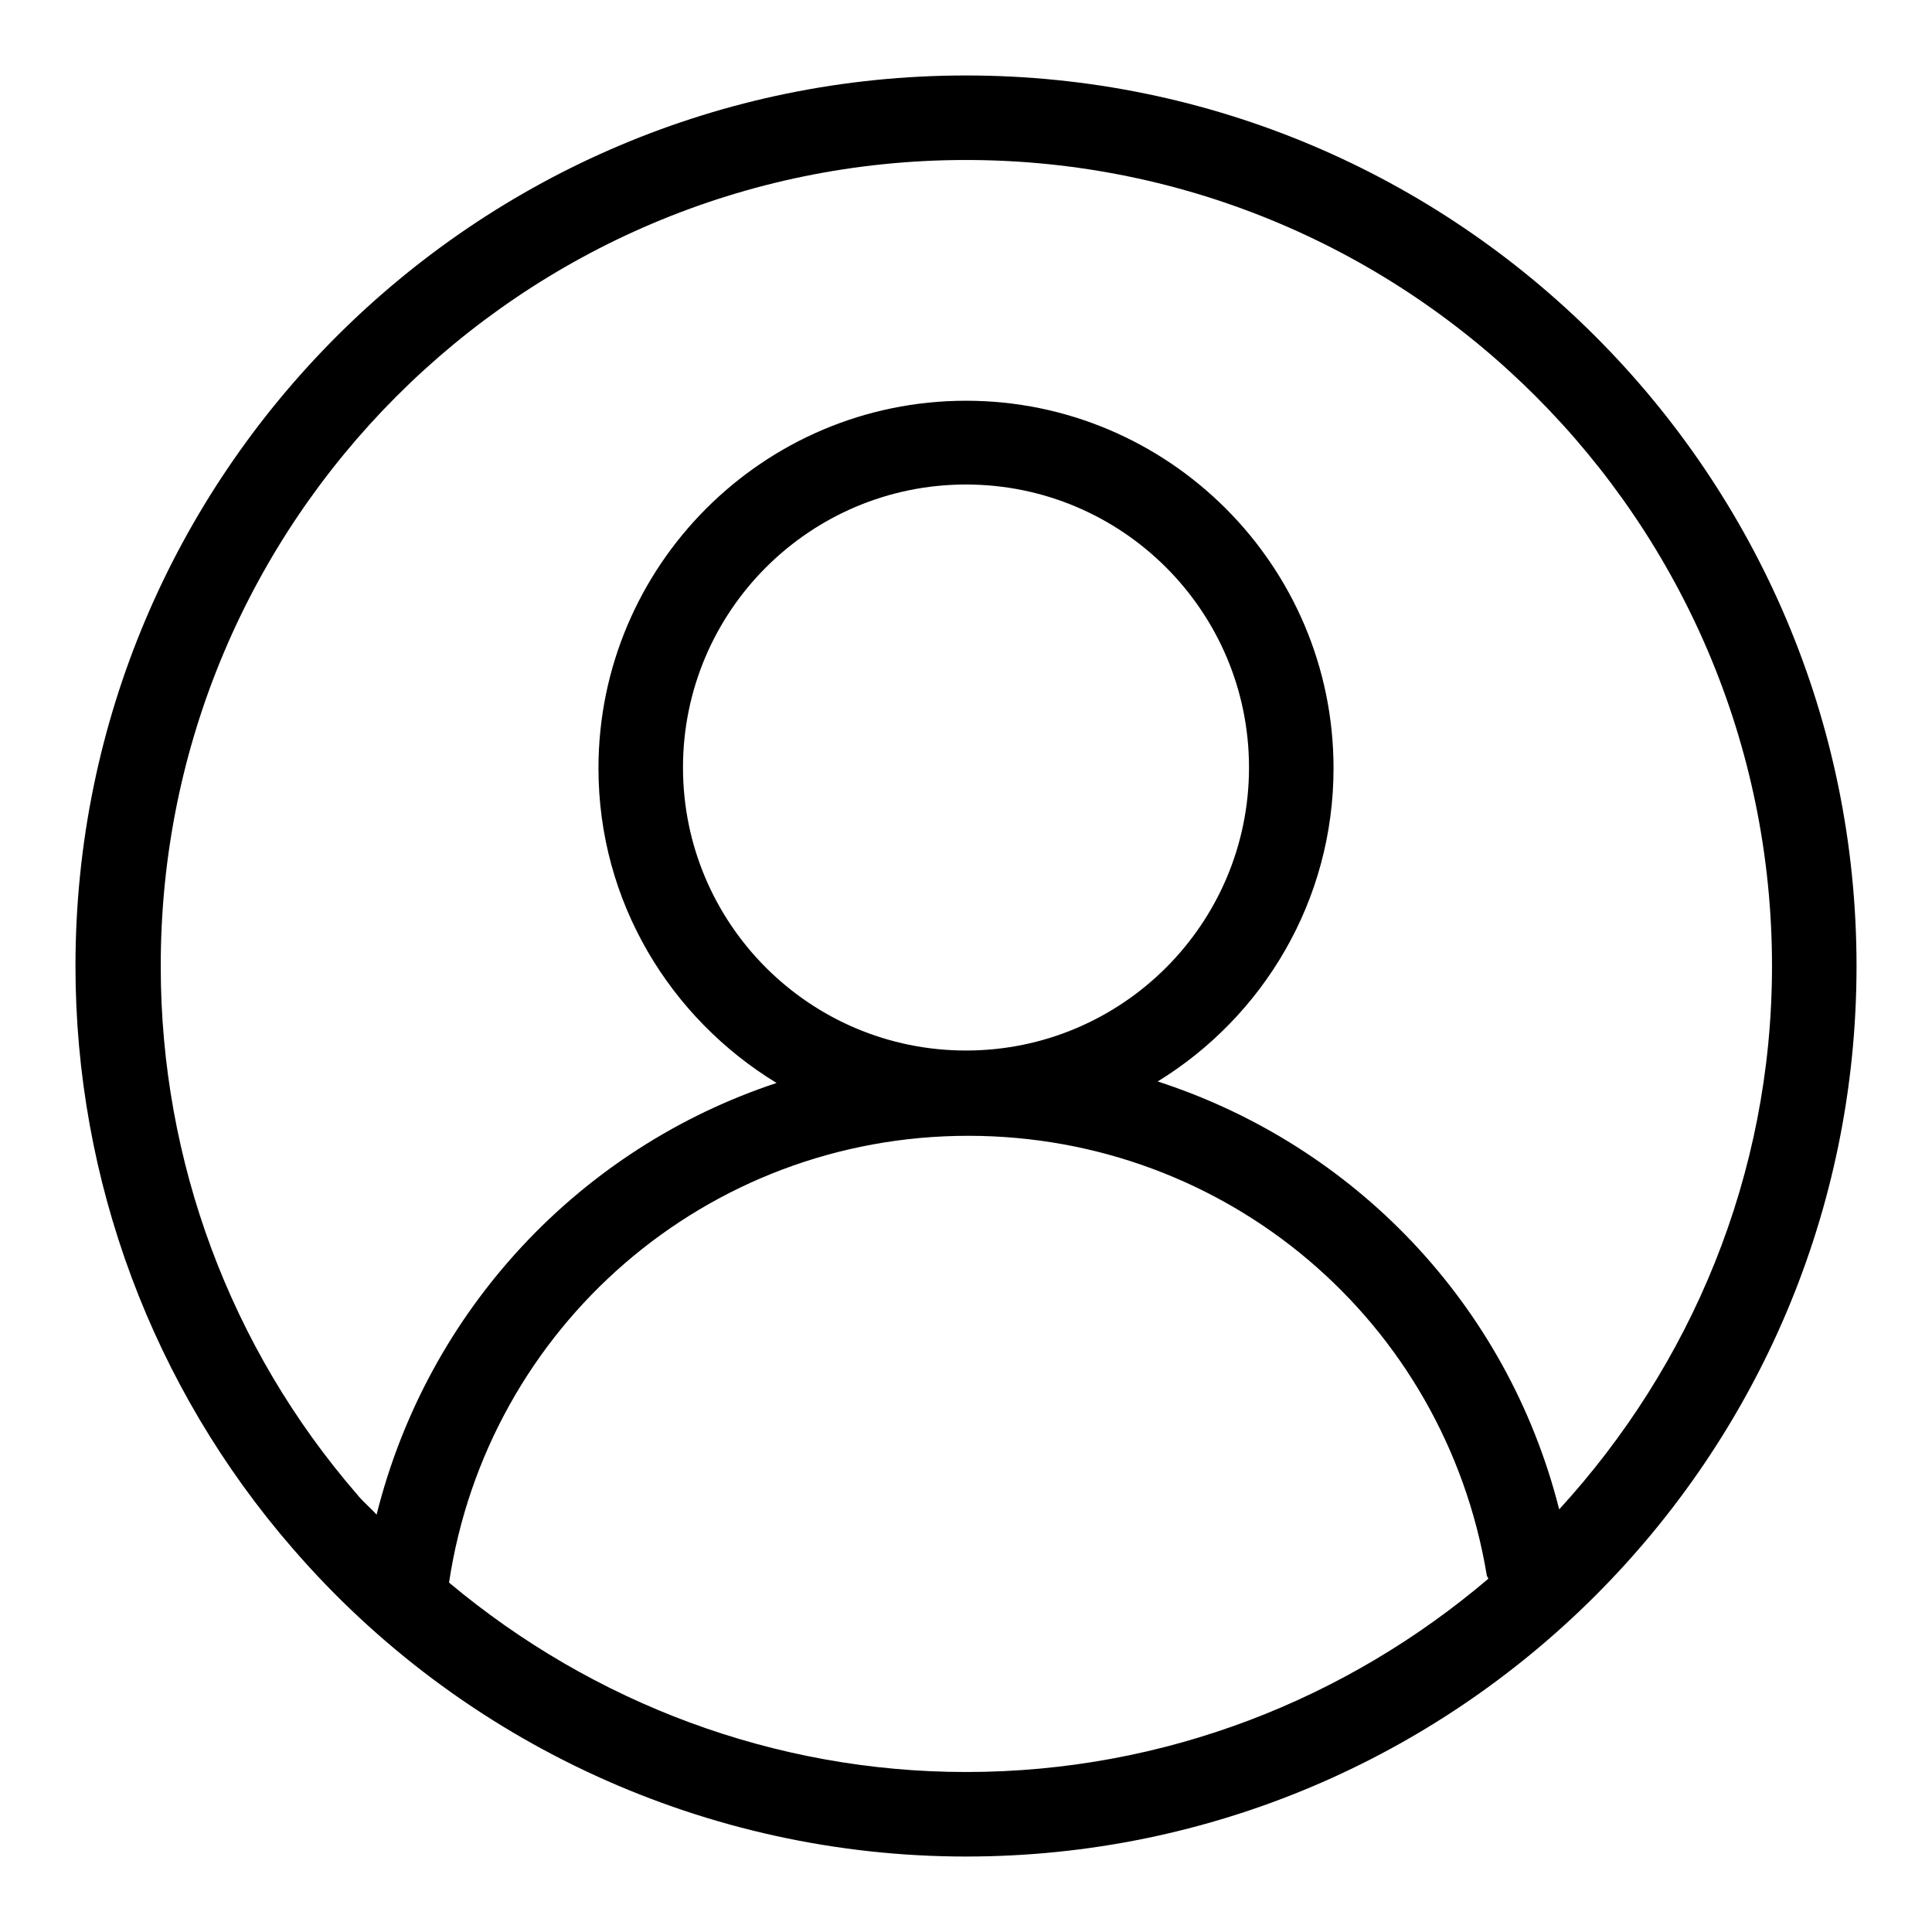 <?xml version="1.0" encoding="utf-8"?>
<!-- Svg Vector Icons : http://www.onlinewebfonts.com/icon -->
<!DOCTYPE svg PUBLIC "-//W3C//DTD SVG 1.1//EN" "http://www.w3.org/Graphics/SVG/1.1/DTD/svg11.dtd">
<svg version="1.1" xmlns="http://www.w3.org/2000/svg" xmlns:xlink="http://www.w3.org/1999/xlink" x="0px" y="0px" viewBox="0 0 256 256" enable-background="new 0 0 256 256" xml:space="preserve">
<g> <path fill="#000000" d="M128,10C62.9,10,10,62.9,10,128c0,28.4,10.2,55.8,28.8,77.2c22.4,25.9,55,40.8,89.2,40.8 c65.1,0,118-52.9,118-118S193.1,10,128,10z M128,234.8c-25.3,0-49.4-9.1-68.5-25.1c5.1-33.9,34.1-59.2,68.8-59.2 c34.2,0,63.1,24.5,68.7,58.2c0,0.2,0.2,0.3,0.2,0.5C178.5,225.1,154.4,234.8,128,234.8z M128,139.2c-20.7,0-37.5-16.8-37.5-37.5 c0-20.7,16.8-37.5,37.5-37.5c20.7,0,37.5,16.8,37.5,37.5C165.5,122.4,148.7,139.2,128,139.2z M206.6,200 c-6.9-27.3-27.3-48.3-53.2-56.7c14-8.6,23.3-24,23.3-41.5c0-26.9-21.9-48.7-48.7-48.7c-26.9,0-48.7,21.9-48.7,48.7 c0,17.7,9.5,33.1,23.6,41.7c-26,8.6-46.2,30-53,57.2c-0.8-0.9-1.8-1.7-2.6-2.7c-16.8-19.4-26-44.2-26-69.9 C21.2,69.1,69.1,21.2,128,21.2S234.8,69.1,234.8,128C234.8,155.8,224,181,206.6,200z"/></g>
</svg>